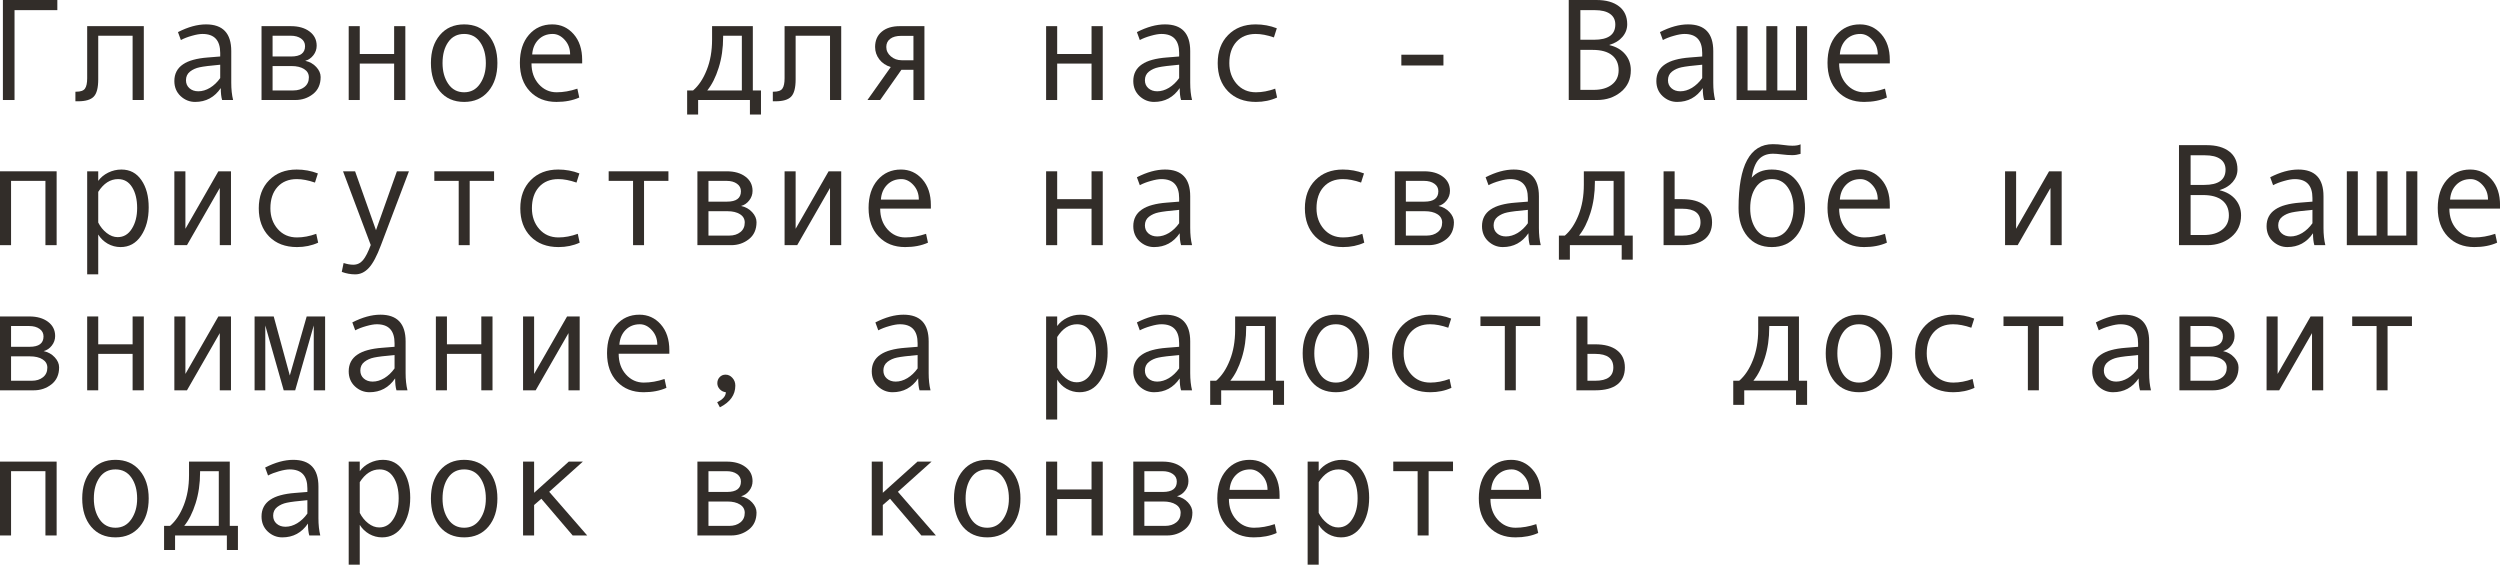 <?xml version="1.0" encoding="UTF-8"?> <svg xmlns="http://www.w3.org/2000/svg" viewBox="0 0 206.68 46.682" fill="none"><path d="M4.74 0.838H1.201V8.268H0.24V0H4.74V0.838Z" fill="#322D29"></path><path d="M11.889 8.268H10.963V2.953H8.121V6.562C8.121 7.262 7.996 7.738 7.746 7.992C7.5 8.246 7.072 8.373 6.463 8.373H6.234V7.582H6.293C6.664 7.582 6.908 7.496 7.025 7.324C7.146 7.152 7.207 6.867 7.207 6.469V2.162H11.889V8.268Z" fill="#322D29"></path><path d="M19.271 8.268H18.363C18.289 8.021 18.252 7.693 18.252 7.283C17.732 8.045 17.025 8.426 16.131 8.426C15.678 8.426 15.277 8.266 14.93 7.945C14.586 7.621 14.414 7.205 14.414 6.697C14.414 6.396 14.475 6.131 14.596 5.9C14.717 5.67 14.895 5.477 15.129 5.32C15.363 5.16 15.648 5.035 15.984 4.945C16.32 4.852 16.719 4.787 17.18 4.752L18.205 4.67V4.377C18.205 3.33 17.717 2.807 16.74 2.807C16.51 2.807 16.217 2.857 15.861 2.959C15.51 3.057 15.207 3.174 14.953 3.311L14.713 2.654C15.545 2.229 16.318 2.016 17.033 2.016C18.424 2.016 19.119 2.752 19.119 4.225V6.85C19.119 7.381 19.17 7.854 19.271 8.268ZM18.205 6.457V5.35C17.381 5.424 16.814 5.494 16.506 5.561C16.201 5.623 15.936 5.742 15.709 5.918C15.486 6.094 15.375 6.332 15.375 6.633C15.375 6.906 15.471 7.127 15.662 7.295C15.854 7.463 16.098 7.547 16.395 7.547C16.719 7.547 17.041 7.451 17.361 7.26C17.682 7.064 17.963 6.797 18.205 6.457Z" fill="#322D29"></path><path d="M25.23 5.027C25.598 5.105 25.902 5.275 26.145 5.537C26.387 5.799 26.508 6.076 26.508 6.369C26.508 6.975 26.297 7.443 25.875 7.775C25.457 8.104 24.971 8.268 24.416 8.268H21.621V2.162H24.047C24.684 2.162 25.197 2.309 25.588 2.602C25.982 2.895 26.18 3.287 26.18 3.779C26.18 4.072 26.088 4.336 25.904 4.57C25.721 4.805 25.496 4.957 25.23 5.027ZM22.535 4.67H24.07C24.836 4.67 25.219 4.385 25.219 3.814C25.219 3.549 25.109 3.34 24.891 3.187C24.672 3.031 24.387 2.953 24.035 2.953H22.535V4.67ZM22.535 7.477H24.252C24.627 7.477 24.934 7.381 25.172 7.189C25.414 6.998 25.535 6.734 25.535 6.398C25.535 6.102 25.402 5.871 25.137 5.707C24.875 5.543 24.531 5.461 24.105 5.461H22.535V7.477Z" fill="#322D29"></path><path d="M33.51 8.268H32.584V5.256H29.742V8.268H28.828V2.162H29.742V4.465H32.584V2.162H33.51V8.268Z" fill="#322D29"></path><path d="M38.373 2.016C39.213 2.016 39.881 2.309 40.377 2.895C40.873 3.48 41.121 4.252 41.121 5.209C41.121 6.174 40.873 6.951 40.377 7.541C39.881 8.131 39.213 8.426 38.373 8.426C37.529 8.426 36.859 8.133 36.363 7.547C35.871 6.957 35.625 6.178 35.625 5.209C35.625 4.248 35.873 3.477 36.369 2.895C36.865 2.309 37.533 2.016 38.373 2.016ZM38.373 7.629C38.928 7.629 39.365 7.395 39.685 6.926C40.006 6.457 40.166 5.889 40.166 5.221C40.166 4.518 40.008 3.939 39.691 3.486C39.375 3.033 38.936 2.807 38.373 2.807C37.807 2.807 37.367 3.031 37.055 3.48C36.742 3.926 36.586 4.506 36.586 5.221C36.586 5.9 36.744 6.473 37.061 6.937C37.377 7.398 37.814 7.629 38.373 7.629Z" fill="#322D29"></path><path d="M48.129 5.244H43.94C43.94 5.936 44.139 6.506 44.537 6.955C44.939 7.404 45.432 7.629 46.014 7.629C46.568 7.629 47.141 7.529 47.731 7.33L47.889 8.063C47.35 8.305 46.721 8.426 46.002 8.426C45.096 8.426 44.365 8.135 43.811 7.553C43.256 6.971 42.979 6.186 42.979 5.197C42.979 4.229 43.227 3.457 43.723 2.883C44.223 2.305 44.867 2.016 45.656 2.016C46.359 2.016 46.947 2.283 47.42 2.818C47.892 3.354 48.129 4.066 48.129 4.957V5.244ZM47.133 4.5C47.133 4.023 46.984 3.623 46.688 3.299C46.391 2.971 46.059 2.807 45.691 2.807C45.219 2.807 44.826 2.963 44.514 3.275C44.205 3.588 44.033 3.996 43.998 4.5H47.133Z" fill="#322D29"></path><path d="M62.912 9.469H61.998V8.268H57.715V9.469H56.807V7.477H57.299C57.764 7.078 58.141 6.512 58.43 5.777C58.723 5.043 58.869 4.209 58.869 3.275V2.162H62.238V7.477H62.912V9.469ZM61.33 7.477V2.953H59.783V3.059C59.783 3.977 59.66 4.824 59.414 5.602C59.172 6.375 58.857 7 58.471 7.477H61.33Z" fill="#322D29"></path><path d="M69.545 8.268H68.619V2.953H65.777V6.562C65.777 7.262 65.652 7.738 65.402 7.992C65.156 8.246 64.728 8.373 64.119 8.373H63.891V7.582H63.949C64.32 7.582 64.565 7.496 64.682 7.324C64.803 7.152 64.863 6.867 64.863 6.469V2.162H69.545V8.268Z" fill="#322D29"></path><path d="M76.424 8.268H75.516V5.771H74.52L72.767 8.268H71.713L73.641 5.543C73.242 5.422 72.926 5.209 72.692 4.904C72.461 4.6 72.346 4.26 72.346 3.885C72.346 3.35 72.527 2.93 72.891 2.625C73.254 2.316 73.752 2.162 74.385 2.162H76.424V8.268ZM75.516 4.98V2.965H74.496C74.109 2.965 73.809 3.047 73.594 3.211C73.379 3.371 73.272 3.596 73.272 3.885C73.272 4.186 73.397 4.443 73.646 4.658C73.896 4.873 74.195 4.98 74.543 4.98H75.516Z" fill="#322D29"></path><path d="M91.166 8.268H90.24V5.256H87.399V8.268H86.484V2.162H87.399V4.465H90.24V2.162H91.166V8.268Z" fill="#322D29"></path><path d="M98.549 8.268H97.641C97.566 8.021 97.529 7.693 97.529 7.283C97.01 8.045 96.303 8.426 95.408 8.426C94.955 8.426 94.555 8.266 94.207 7.945C93.863 7.621 93.691 7.205 93.691 6.697C93.691 6.396 93.752 6.131 93.873 5.9C93.994 5.67 94.172 5.477 94.406 5.32C94.641 5.16 94.926 5.035 95.262 4.945C95.598 4.852 95.996 4.787 96.457 4.752L97.482 4.67V4.377C97.482 3.33 96.994 2.807 96.018 2.807C95.787 2.807 95.494 2.857 95.139 2.959C94.787 3.057 94.484 3.174 94.23 3.311L93.99 2.654C94.822 2.229 95.596 2.016 96.31 2.016C97.701 2.016 98.397 2.752 98.397 4.225V6.85C98.397 7.381 98.447 7.854 98.549 8.268ZM97.482 6.457V5.35C96.658 5.424 96.092 5.494 95.783 5.561C95.479 5.623 95.213 5.742 94.986 5.918C94.764 6.094 94.652 6.332 94.652 6.633C94.652 6.906 94.748 7.127 94.939 7.295C95.131 7.463 95.375 7.547 95.672 7.547C95.996 7.547 96.318 7.451 96.639 7.26C96.959 7.064 97.24 6.797 97.482 6.457Z" fill="#322D29"></path><path d="M105.58 8.063C105.049 8.305 104.465 8.426 103.828 8.426C102.867 8.426 102.1 8.135 101.525 7.553C100.955 6.967 100.67 6.189 100.67 5.221C100.67 4.252 100.957 3.477 101.531 2.895C102.109 2.309 102.867 2.016 103.805 2.016C104.418 2.016 105.002 2.123 105.557 2.338L105.316 3.094C104.762 2.902 104.262 2.807 103.816 2.807C103.144 2.807 102.611 3.023 102.217 3.457C101.826 3.891 101.631 4.479 101.631 5.221C101.631 5.9 101.834 6.473 102.24 6.937C102.647 7.398 103.176 7.629 103.828 7.629C104.344 7.629 104.875 7.529 105.422 7.33L105.58 8.063Z" fill="#322D29"></path><path d="M119.332 5.414H115.852V4.523H119.332V5.414Z" fill="#322D29"></path><path d="M133.06 3.732C133.611 3.861 134.043 4.111 134.356 4.482C134.668 4.854 134.824 5.295 134.824 5.807C134.824 6.557 134.551 7.154 134.004 7.6C133.461 8.045 132.807 8.268 132.041 8.268H129.691V0H131.982C132.779 0 133.402 0.176 133.851 0.527C134.301 0.875 134.525 1.367 134.525 2.004C134.525 2.395 134.395 2.742 134.133 3.047C133.875 3.352 133.518 3.572 133.06 3.709V3.732ZM130.652 3.287H131.777C132.953 3.287 133.541 2.867 133.541 2.027C133.541 1.645 133.396 1.352 133.107 1.148C132.818 0.941 132.394 0.838 131.836 0.838H130.652V3.287ZM130.652 7.43H131.742C132.379 7.43 132.883 7.285 133.254 6.996C133.629 6.707 133.816 6.311 133.816 5.807C133.816 5.271 133.633 4.857 133.266 4.564C132.899 4.271 132.367 4.125 131.672 4.125H130.652V7.43Z" fill="#322D29"></path><path d="M141.791 8.268H140.883C140.809 8.021 140.771 7.693 140.771 7.283C140.252 8.045 139.545 8.426 138.65 8.426C138.197 8.426 137.797 8.266 137.449 7.945C137.105 7.621 136.934 7.205 136.934 6.697C136.934 6.396 136.994 6.131 137.115 5.9C137.236 5.67 137.414 5.477 137.648 5.32C137.883 5.16 138.168 5.035 138.504 4.945C138.84 4.852 139.238 4.787 139.699 4.752L140.725 4.67V4.377C140.725 3.33 140.236 2.807 139.26 2.807C139.029 2.807 138.736 2.857 138.381 2.959C138.029 3.057 137.727 3.174 137.473 3.311L137.232 2.654C138.065 2.229 138.838 2.016 139.553 2.016C140.943 2.016 141.639 2.752 141.639 4.225V6.85C141.639 7.381 141.69 7.854 141.791 8.268ZM140.725 6.457V5.35C139.9 5.424 139.334 5.494 139.025 5.561C138.721 5.623 138.455 5.742 138.228 5.918C138.006 6.094 137.895 6.332 137.895 6.633C137.895 6.906 137.99 7.127 138.182 7.295C138.373 7.463 138.617 7.547 138.914 7.547C139.238 7.547 139.561 7.451 139.881 7.26C140.201 7.064 140.482 6.797 140.725 6.457Z" fill="#322D29"></path><path d="M149.396 8.268H143.566V2.162H144.475V7.477H146.027V2.162H146.936V7.477H148.482V2.162H149.396V8.268Z" fill="#322D29"></path><path d="M156.234 5.244H152.045C152.045 5.936 152.244 6.506 152.643 6.955C153.045 7.404 153.537 7.629 154.119 7.629C154.674 7.629 155.246 7.529 155.836 7.33L155.994 8.063C155.455 8.305 154.826 8.426 154.107 8.426C153.201 8.426 152.471 8.135 151.916 7.553C151.361 6.971 151.084 6.186 151.084 5.197C151.084 4.229 151.332 3.457 151.828 2.883C152.328 2.305 152.973 2.016 153.762 2.016C154.465 2.016 155.053 2.283 155.525 2.818C155.998 3.354 156.234 4.066 156.234 4.957V5.244ZM155.238 4.5C155.238 4.023 155.09 3.623 154.793 3.299C154.496 2.971 154.164 2.807 153.797 2.807C153.324 2.807 152.932 2.963 152.619 3.275C152.31 3.588 152.139 3.996 152.104 4.5H155.238Z" fill="#322D29"></path><path d="M4.682 20.268H3.756V14.953H0.914V20.268H0V14.162H4.682V20.268Z" fill="#322D29"></path><path d="M8.121 14.953C8.324 14.672 8.598 14.445 8.941 14.273C9.289 14.102 9.654 14.016 10.037 14.016C10.74 14.016 11.291 14.307 11.689 14.889C12.092 15.467 12.293 16.221 12.293 17.15C12.293 18.088 12.082 18.869 11.66 19.494C11.242 20.115 10.678 20.426 9.967 20.426C9.588 20.426 9.232 20.332 8.9 20.145C8.572 19.953 8.312 19.701 8.121 19.389V22.682H7.207V14.162H8.121V14.953ZM8.121 15.861V18.398C8.293 18.742 8.525 19.029 8.818 19.26C9.111 19.49 9.414 19.605 9.727 19.605C10.219 19.605 10.609 19.375 10.898 18.914C11.191 18.453 11.338 17.881 11.338 17.197C11.338 16.494 11.199 15.92 10.922 15.475C10.645 15.029 10.258 14.807 9.762 14.807C9.117 14.807 8.57 15.158 8.121 15.861Z" fill="#322D29"></path><path d="M19.096 20.268H18.17V15.539L15.457 20.268H14.414V14.162H15.328V18.914L18.053 14.162H19.096V20.268Z" fill="#322D29"></path><path d="M26.303 20.062C25.771 20.305 25.187 20.426 24.551 20.426C23.59 20.426 22.822 20.135 22.248 19.553C21.678 18.967 21.393 18.189 21.393 17.221C21.393 16.252 21.68 15.477 22.254 14.895C22.832 14.309 23.59 14.016 24.527 14.016C25.141 14.016 25.724 14.123 26.279 14.338L26.039 15.094C25.484 14.902 24.984 14.807 24.539 14.807C23.867 14.807 23.334 15.023 22.939 15.457C22.549 15.891 22.354 16.479 22.354 17.221C22.354 17.9 22.557 18.473 22.963 18.938C23.369 19.398 23.898 19.629 24.551 19.629C25.066 19.629 25.598 19.529 26.145 19.33L26.303 20.062Z" fill="#322D29"></path><path d="M33.808 14.162L31.494 20.268C31.158 21.166 30.824 21.793 30.492 22.148C30.164 22.504 29.789 22.682 29.367 22.682C28.992 22.682 28.621 22.613 28.254 22.477L28.406 21.744C28.703 21.838 28.969 21.885 29.203 21.885C29.531 21.885 29.801 21.758 30.012 21.504C30.223 21.25 30.436 20.834 30.65 20.256L28.359 14.162H29.356L31.084 19.031L32.813 14.162H33.808Z" fill="#322D29"></path><path d="M40.846 14.953H38.83V20.268H37.922V14.953H35.906V14.162H40.846V14.953Z" fill="#322D29"></path><path d="M47.924 20.062C47.393 20.305 46.809 20.426 46.172 20.426C45.211 20.426 44.443 20.135 43.869 19.553C43.299 18.967 43.014 18.189 43.014 17.221C43.014 16.252 43.301 15.477 43.875 14.895C44.453 14.309 45.211 14.016 46.149 14.016C46.762 14.016 47.346 14.123 47.9 14.338L47.66 15.094C47.105 14.902 46.605 14.807 46.16 14.807C45.488 14.807 44.955 15.023 44.561 15.457C44.17 15.891 43.975 16.479 43.975 17.221C43.975 17.9 44.178 18.473 44.584 18.938C44.99 19.398 45.52 19.629 46.172 19.629C46.688 19.629 47.219 19.529 47.766 19.33L47.924 20.062Z" fill="#322D29"></path><path d="M55.26 14.953H53.244V20.268H52.336V14.953H50.32V14.162H55.26V14.953Z" fill="#322D29"></path><path d="M61.266 17.027C61.633 17.105 61.937 17.275 62.18 17.537C62.422 17.799 62.543 18.076 62.543 18.369C62.543 18.975 62.332 19.443 61.91 19.775C61.492 20.104 61.006 20.268 60.451 20.268H57.656V14.162H60.082C60.719 14.162 61.232 14.309 61.623 14.602C62.018 14.895 62.215 15.287 62.215 15.779C62.215 16.072 62.123 16.336 61.939 16.57C61.756 16.805 61.531 16.957 61.266 17.027ZM58.57 16.67H60.106C60.871 16.67 61.254 16.385 61.254 15.814C61.254 15.549 61.144 15.34 60.926 15.188C60.707 15.031 60.422 14.953 60.07 14.953H58.57V16.67ZM58.57 19.477H60.287C60.662 19.477 60.969 19.381 61.207 19.189C61.449 18.998 61.57 18.734 61.57 18.398C61.57 18.102 61.438 17.871 61.172 17.707C60.91 17.543 60.566 17.461 60.141 17.461H58.57V19.477Z" fill="#322D29"></path><path d="M69.545 20.268H68.619V15.539L65.906 20.268H64.863V14.162H65.777V18.914L68.502 14.162H69.545V20.268Z" fill="#322D29"></path><path d="M76.957 17.244H72.767C72.767 17.936 72.967 18.506 73.365 18.955C73.768 19.404 74.26 19.629 74.842 19.629C75.397 19.629 75.969 19.529 76.559 19.33L76.717 20.062C76.178 20.305 75.549 20.426 74.83 20.426C73.924 20.426 73.193 20.135 72.639 19.553C72.084 18.971 71.807 18.186 71.807 17.197C71.807 16.229 72.055 15.457 72.551 14.883C73.051 14.305 73.695 14.016 74.484 14.016C75.187 14.016 75.775 14.283 76.248 14.818C76.721 15.354 76.957 16.066 76.957 16.957V17.244ZM75.961 16.5C75.961 16.023 75.812 15.623 75.516 15.299C75.219 14.971 74.887 14.807 74.52 14.807C74.047 14.807 73.654 14.963 73.342 15.275C73.033 15.588 72.861 15.996 72.826 16.5H75.961Z" fill="#322D29"></path><path d="M91.166 20.268H90.24V17.256H87.399V20.268H86.484V14.162H87.399V16.465H90.24V14.162H91.166V20.268Z" fill="#322D29"></path><path d="M98.549 20.268H97.641C97.566 20.021 97.529 19.693 97.529 19.283C97.01 20.045 96.303 20.426 95.408 20.426C94.955 20.426 94.555 20.266 94.207 19.945C93.863 19.621 93.691 19.205 93.691 18.697C93.691 18.396 93.752 18.131 93.873 17.9C93.994 17.67 94.172 17.477 94.406 17.32C94.641 17.16 94.926 17.035 95.262 16.945C95.598 16.852 95.996 16.787 96.457 16.752L97.482 16.67V16.377C97.482 15.33 96.994 14.807 96.018 14.807C95.787 14.807 95.494 14.857 95.139 14.959C94.787 15.057 94.484 15.174 94.23 15.311L93.99 14.654C94.822 14.229 95.596 14.016 96.31 14.016C97.701 14.016 98.397 14.752 98.397 16.225V18.85C98.397 19.381 98.447 19.854 98.549 20.268ZM97.482 18.457V17.35C96.658 17.424 96.092 17.494 95.783 17.561C95.479 17.623 95.213 17.742 94.986 17.918C94.764 18.094 94.652 18.332 94.652 18.633C94.652 18.906 94.748 19.127 94.939 19.295C95.131 19.463 95.375 19.547 95.672 19.547C95.996 19.547 96.318 19.451 96.639 19.26C96.959 19.064 97.24 18.797 97.482 18.457Z" fill="#322D29"></path><path d="M112.787 20.062C112.256 20.305 111.672 20.426 111.035 20.426C110.074 20.426 109.307 20.135 108.733 19.553C108.162 18.967 107.877 18.189 107.877 17.221C107.877 16.252 108.164 15.477 108.738 14.895C109.316 14.309 110.074 14.016 111.012 14.016C111.625 14.016 112.209 14.123 112.764 14.338L112.523 15.094C111.969 14.902 111.469 14.807 111.023 14.807C110.351 14.807 109.818 15.023 109.424 15.457C109.033 15.891 108.838 16.479 108.838 17.221C108.838 17.9 109.041 18.473 109.447 18.938C109.854 19.398 110.383 19.629 111.035 19.629C111.551 19.629 112.082 19.529 112.629 19.33L112.787 20.062Z" fill="#322D29"></path><path d="M118.922 17.027C119.289 17.105 119.594 17.275 119.836 17.537C120.078 17.799 120.199 18.076 120.199 18.369C120.199 18.975 119.988 19.443 119.566 19.775C119.148 20.104 118.662 20.268 118.107 20.268H115.313V14.162H117.738C118.375 14.162 118.889 14.309 119.279 14.602C119.674 14.895 119.871 15.287 119.871 15.779C119.871 16.072 119.779 16.336 119.596 16.57C119.412 16.805 119.187 16.957 118.922 17.027ZM116.226 16.67H117.762C118.527 16.67 118.91 16.385 118.91 15.814C118.91 15.549 118.801 15.34 118.582 15.188C118.363 15.031 118.078 14.953 117.726 14.953H116.226V16.67ZM116.226 19.477H117.943C118.318 19.477 118.625 19.381 118.863 19.189C119.105 18.998 119.226 18.734 119.226 18.398C119.226 18.102 119.094 17.871 118.828 17.707C118.566 17.543 118.223 17.461 117.797 17.461H116.226V19.477Z" fill="#322D29"></path><path d="M127.377 20.268H126.469C126.395 20.021 126.358 19.693 126.358 19.283C125.838 20.045 125.131 20.426 124.236 20.426C123.783 20.426 123.383 20.266 123.035 19.945C122.692 19.621 122.52 19.205 122.52 18.697C122.52 18.396 122.58 18.131 122.701 17.9C122.822 17.67 123 17.477 123.234 17.32C123.469 17.16 123.754 17.035 124.09 16.945C124.426 16.852 124.824 16.787 125.285 16.752L126.311 16.67V16.377C126.311 15.33 125.822 14.807 124.846 14.807C124.615 14.807 124.322 14.857 123.967 14.959C123.615 15.057 123.313 15.174 123.059 15.311L122.818 14.654C123.65 14.229 124.424 14.016 125.139 14.016C126.529 14.016 127.225 14.752 127.225 16.225V18.85C127.225 19.381 127.275 19.854 127.377 20.268ZM126.311 18.457V17.35C125.486 17.424 124.92 17.494 124.611 17.561C124.307 17.623 124.041 17.742 123.814 17.918C123.592 18.094 123.48 18.332 123.48 18.633C123.48 18.906 123.576 19.127 123.768 19.295C123.959 19.463 124.203 19.547 124.5 19.547C124.824 19.547 125.146 19.451 125.467 19.26C125.787 19.064 126.068 18.797 126.311 18.457Z" fill="#322D29"></path><path d="M134.982 21.469H134.068V20.268H129.785V21.469H128.877V19.477H129.369C129.834 19.078 130.211 18.512 130.5 17.777C130.793 17.043 130.939 16.209 130.939 15.275V14.162H134.309V19.477H134.982V21.469ZM133.4 19.477V14.953H131.853V15.059C131.853 15.977 131.73 16.824 131.484 17.602C131.242 18.375 130.928 19 130.541 19.477H133.4Z" fill="#322D29"></path><path d="M138.445 16.465H139.084C139.873 16.465 140.478 16.633 140.9 16.969C141.326 17.301 141.539 17.771 141.539 18.381C141.539 18.994 141.33 19.463 140.912 19.787C140.498 20.107 139.893 20.268 139.096 20.268H137.531V14.162H138.445V16.465ZM138.445 19.477H139.084C140.084 19.477 140.584 19.111 140.584 18.381C140.584 17.631 140.084 17.256 139.084 17.256H138.445V19.477Z" fill="#322D29"></path><path d="M144.814 14.689C145.209 14.24 145.764 14.016 146.478 14.016C147.318 14.016 147.986 14.309 148.482 14.895C148.979 15.48 149.226 16.252 149.226 17.209C149.226 18.174 148.979 18.951 148.482 19.541C147.986 20.131 147.318 20.426 146.478 20.426C145.635 20.426 144.965 20.133 144.469 19.547C143.977 18.957 143.73 18.178 143.73 17.209V17.174C143.73 13.67 144.676 11.918 146.566 11.918C146.844 11.918 147.146 11.941 147.475 11.988C147.744 12.027 147.977 12.047 148.172 12.047C148.473 12.047 148.701 12.008 148.857 11.93V12.721C148.615 12.791 148.387 12.826 148.172 12.826C147.918 12.826 147.621 12.805 147.281 12.762C146.992 12.727 146.758 12.709 146.578 12.709C146.086 12.709 145.697 12.861 145.412 13.166C145.127 13.467 144.928 13.975 144.814 14.689ZM146.478 19.629C147.033 19.629 147.471 19.395 147.791 18.926C148.111 18.457 148.272 17.889 148.272 17.221C148.272 16.518 148.113 15.939 147.797 15.486C147.481 15.033 147.041 14.807 146.478 14.807C145.912 14.807 145.473 15.031 145.16 15.48C144.848 15.926 144.692 16.506 144.692 17.221C144.692 17.9 144.85 18.473 145.166 18.938C145.483 19.398 145.92 19.629 146.478 19.629Z" fill="#322D29"></path><path d="M156.234 17.244H152.045C152.045 17.936 152.244 18.506 152.643 18.955C153.045 19.404 153.537 19.629 154.119 19.629C154.674 19.629 155.246 19.529 155.836 19.33L155.994 20.062C155.455 20.305 154.826 20.426 154.107 20.426C153.201 20.426 152.471 20.135 151.916 19.553C151.361 18.971 151.084 18.186 151.084 17.197C151.084 16.229 151.332 15.457 151.828 14.883C152.328 14.305 152.973 14.016 153.762 14.016C154.465 14.016 155.053 14.283 155.525 14.818C155.998 15.354 156.234 16.066 156.234 16.957V17.244ZM155.238 16.5C155.238 16.023 155.09 15.623 154.793 15.299C154.496 14.971 154.164 14.807 153.797 14.807C153.324 14.807 152.932 14.963 152.619 15.275C152.31 15.588 152.139 15.996 152.104 16.5H155.238Z" fill="#322D29"></path><path d="M170.443 20.268H169.518V15.539L166.805 20.268H165.762V14.162H166.676V18.914L169.4 14.162H170.443V20.268Z" fill="#322D29"></path><path d="M183.51 15.732C184.061 15.861 184.492 16.111 184.805 16.482C185.117 16.854 185.273 17.295 185.273 17.807C185.273 18.557 185 19.154 184.453 19.6C183.91 20.045 183.256 20.268 182.49 20.268H180.141V12H182.432C183.228 12 183.851 12.176 184.301 12.527C184.75 12.875 184.975 13.367 184.975 14.004C184.975 14.395 184.844 14.742 184.582 15.047C184.324 15.352 183.967 15.572 183.51 15.709V15.732ZM181.102 15.287H182.227C183.402 15.287 183.99 14.867 183.99 14.027C183.99 13.645 183.846 13.352 183.557 13.148C183.268 12.941 182.844 12.838 182.285 12.838H181.102V15.287ZM181.102 19.43H182.192C182.828 19.43 183.332 19.285 183.703 18.996C184.078 18.707 184.266 18.311 184.266 17.807C184.266 17.271 184.082 16.857 183.715 16.564C183.348 16.271 182.816 16.125 182.121 16.125H181.102V19.43Z" fill="#322D29"></path><path d="M192.24 20.268H191.332C191.258 20.021 191.221 19.693 191.221 19.283C190.701 20.045 189.994 20.426 189.1 20.426C188.647 20.426 188.246 20.266 187.898 19.945C187.555 19.621 187.383 19.205 187.383 18.697C187.383 18.396 187.443 18.131 187.564 17.9C187.686 17.67 187.863 17.477 188.098 17.32C188.332 17.16 188.617 17.035 188.953 16.945C189.289 16.852 189.687 16.787 190.149 16.752L191.174 16.67V16.377C191.174 15.33 190.686 14.807 189.709 14.807C189.479 14.807 189.186 14.857 188.83 14.959C188.479 15.057 188.176 15.174 187.922 15.311L187.682 14.654C188.514 14.229 189.287 14.016 190.002 14.016C191.393 14.016 192.088 14.752 192.088 16.225V18.85C192.088 19.381 192.139 19.854 192.24 20.268ZM191.174 18.457V17.35C190.349 17.424 189.783 17.494 189.475 17.561C189.17 17.623 188.904 17.742 188.678 17.918C188.455 18.094 188.344 18.332 188.344 18.633C188.344 18.906 188.439 19.127 188.631 19.295C188.822 19.463 189.066 19.547 189.363 19.547C189.687 19.547 190.01 19.451 190.33 19.26C190.65 19.064 190.932 18.797 191.174 18.457Z" fill="#322D29"></path><path d="M199.846 20.268H194.016V14.162H194.924V19.477H196.477V14.162H197.385V19.477H198.932V14.162H199.846V20.268Z" fill="#322D29"></path><path d="M206.684 17.244H202.494C202.494 17.936 202.693 18.506 203.092 18.955C203.494 19.404 203.986 19.629 204.568 19.629C205.123 19.629 205.695 19.529 206.285 19.33L206.443 20.062C205.904 20.305 205.275 20.426 204.557 20.426C203.65 20.426 202.92 20.135 202.365 19.553C201.811 18.971 201.533 18.186 201.533 17.197C201.533 16.229 201.781 15.457 202.277 14.883C202.777 14.305 203.422 14.016 204.211 14.016C204.914 14.016 205.502 14.283 205.975 14.818C206.447 15.354 206.684 16.066 206.684 16.957V17.244ZM205.688 16.5C205.688 16.023 205.539 15.623 205.242 15.299C204.945 14.971 204.613 14.807 204.246 14.807C203.773 14.807 203.381 14.963 203.068 15.275C202.76 15.588 202.588 15.996 202.553 16.5H205.688Z" fill="#322D29"></path><path d="M3.609 29.027C3.977 29.105 4.281 29.275 4.523 29.537C4.766 29.799 4.887 30.076 4.887 30.369C4.887 30.975 4.676 31.443 4.254 31.775C3.836 32.104 3.35 32.268 2.795 32.268H0V26.162H2.426C3.063 26.162 3.576 26.309 3.967 26.601C4.361 26.895 4.559 27.287 4.559 27.779C4.559 28.072 4.467 28.336 4.283 28.57C4.1 28.805 3.875 28.957 3.609 29.027ZM0.914 28.67H2.449C3.215 28.67 3.598 28.385 3.598 27.815C3.598 27.549 3.488 27.34 3.27 27.188C3.051 27.031 2.766 26.953 2.414 26.953H0.914V28.67ZM0.914 31.477H2.631C3.006 31.477 3.312 31.381 3.551 31.189C3.793 30.998 3.914 30.734 3.914 30.398C3.914 30.102 3.781 29.871 3.516 29.707C3.254 29.543 2.91 29.461 2.484 29.461H0.914V31.477Z" fill="#322D29"></path><path d="M11.889 32.268H10.963V29.256H8.121V32.268H7.207V26.162H8.121V28.465H10.963V26.162H11.889V32.268Z" fill="#322D29"></path><path d="M19.096 32.268H18.17V27.539L15.457 32.268H14.414V26.162H15.328V30.914L18.053 26.162H19.096V32.268Z" fill="#322D29"></path><path d="M26.877 32.268H25.939V26.906L24.404 32.268H23.455L21.932 26.906V32.268H21.047V26.162H22.629L23.959 31.043L25.354 26.162H26.877V32.268Z" fill="#322D29"></path><path d="M33.686 32.268H32.777C32.703 32.022 32.666 31.693 32.666 31.283C32.147 32.045 31.44 32.426 30.545 32.426C30.092 32.426 29.691 32.266 29.344 31.945C29 31.621 28.828 31.205 28.828 30.697C28.828 30.396 28.889 30.131 29.01 29.9C29.131 29.67 29.309 29.476 29.543 29.32C29.777 29.16 30.063 29.035 30.398 28.945C30.734 28.852 31.133 28.787 31.594 28.752L32.619 28.67V28.377C32.619 27.33 32.131 26.807 31.154 26.807C30.924 26.807 30.631 26.857 30.275 26.959C29.924 27.057 29.621 27.174 29.367 27.31L29.127 26.654C29.959 26.229 30.733 26.016 31.447 26.016C32.838 26.016 33.533 26.752 33.533 28.225V30.85C33.533 31.381 33.584 31.853 33.686 32.268ZM32.619 30.457V29.35C31.795 29.424 31.229 29.494 30.92 29.56C30.615 29.623 30.35 29.742 30.123 29.918C29.9 30.094 29.789 30.332 29.789 30.633C29.789 30.906 29.885 31.127 30.076 31.295C30.268 31.463 30.512 31.547 30.809 31.547C31.133 31.547 31.455 31.451 31.775 31.26C32.096 31.064 32.377 30.797 32.619 30.457Z" fill="#322D29"></path><path d="M40.717 32.268H39.791V29.256H36.949V32.268H36.035V26.162H36.949V28.465H39.791V26.162H40.717V32.268Z" fill="#322D29"></path><path d="M47.924 32.268H46.998V27.539L44.285 32.268H43.242V26.162H44.156V30.914L46.881 26.162H47.924V32.268Z" fill="#322D29"></path><path d="M55.336 29.244H51.147C51.147 29.936 51.346 30.506 51.744 30.955C52.147 31.404 52.639 31.629 53.221 31.629C53.775 31.629 54.348 31.529 54.938 31.33L55.096 32.063C54.557 32.305 53.928 32.426 53.209 32.426C52.303 32.426 51.572 32.135 51.018 31.553C50.463 30.971 50.185 30.185 50.185 29.197C50.185 28.228 50.434 27.457 50.93 26.883C51.43 26.305 52.074 26.016 52.863 26.016C53.567 26.016 54.154 26.283 54.627 26.818C55.1 27.353 55.336 28.066 55.336 28.957V29.244ZM54.34 28.5C54.34 28.023 54.191 27.623 53.894 27.299C53.598 26.971 53.266 26.807 52.899 26.807C52.426 26.807 52.033 26.963 51.721 27.275C51.412 27.588 51.24 27.996 51.205 28.5H54.34Z" fill="#322D29"></path><path d="M60.006 32.426C59.803 32.402 59.635 32.318 59.502 32.174C59.369 32.029 59.303 31.865 59.303 31.682C59.303 31.483 59.367 31.314 59.496 31.178C59.625 31.041 59.787 30.973 59.982 30.973C60.201 30.973 60.391 31.062 60.551 31.242C60.711 31.418 60.791 31.631 60.791 31.881C60.791 32.646 60.365 33.244 59.514 33.674L59.291 33.252C59.768 33.018 60.006 32.742 60.006 32.426Z" fill="#322D29"></path><path d="M76.928 32.268H76.02C75.945 32.022 75.908 31.693 75.908 31.283C75.389 32.045 74.682 32.426 73.787 32.426C73.334 32.426 72.934 32.266 72.586 31.945C72.242 31.621 72.07 31.205 72.07 30.697C72.07 30.396 72.131 30.131 72.252 29.9C72.373 29.67 72.551 29.476 72.785 29.32C73.019 29.16 73.305 29.035 73.641 28.945C73.977 28.852 74.375 28.787 74.836 28.752L75.861 28.67V28.377C75.861 27.33 75.373 26.807 74.396 26.807C74.166 26.807 73.873 26.857 73.517 26.959C73.166 27.057 72.863 27.174 72.609 27.31L72.369 26.654C73.201 26.229 73.975 26.016 74.689 26.016C76.08 26.016 76.775 26.752 76.775 28.225V30.85C76.775 31.381 76.826 31.853 76.928 32.268ZM75.861 30.457V29.35C75.037 29.424 74.471 29.494 74.162 29.56C73.857 29.623 73.592 29.742 73.365 29.918C73.143 30.094 73.031 30.332 73.031 30.633C73.031 30.906 73.127 31.127 73.318 31.295C73.51 31.463 73.754 31.547 74.051 31.547C74.375 31.547 74.697 31.451 75.017 31.26C75.338 31.064 75.619 30.797 75.861 30.457Z" fill="#322D29"></path><path d="M87.399 26.953C87.601 26.672 87.875 26.445 88.219 26.274C88.566 26.102 88.932 26.016 89.314 26.016C90.018 26.016 90.568 26.307 90.967 26.889C91.369 27.467 91.57 28.221 91.57 29.15C91.57 30.088 91.359 30.869 90.938 31.494C90.519 32.115 89.955 32.426 89.244 32.426C88.865 32.426 88.51 32.332 88.178 32.145C87.85 31.953 87.59 31.701 87.399 31.389V34.682H86.484V26.162H87.399V26.953ZM87.399 27.861V30.398C87.57 30.742 87.803 31.029 88.096 31.26C88.389 31.49 88.691 31.605 89.004 31.605C89.496 31.605 89.887 31.375 90.176 30.914C90.469 30.453 90.615 29.881 90.615 29.197C90.615 28.494 90.476 27.92 90.199 27.475C89.922 27.029 89.535 26.807 89.039 26.807C88.394 26.807 87.848 27.158 87.399 27.861Z" fill="#322D29"></path><path d="M98.549 32.268H97.641C97.566 32.022 97.529 31.693 97.529 31.283C97.01 32.045 96.303 32.426 95.408 32.426C94.955 32.426 94.555 32.266 94.207 31.945C93.863 31.621 93.691 31.205 93.691 30.697C93.691 30.396 93.752 30.131 93.873 29.9C93.994 29.67 94.172 29.476 94.406 29.32C94.641 29.16 94.926 29.035 95.262 28.945C95.598 28.852 95.996 28.787 96.457 28.752L97.482 28.67V28.377C97.482 27.33 96.994 26.807 96.018 26.807C95.787 26.807 95.494 26.857 95.139 26.959C94.787 27.057 94.484 27.174 94.23 27.31L93.99 26.654C94.822 26.229 95.596 26.016 96.31 26.016C97.701 26.016 98.397 26.752 98.397 28.225V30.85C98.397 31.381 98.447 31.853 98.549 32.268ZM97.482 30.457V29.35C96.658 29.424 96.092 29.494 95.783 29.56C95.479 29.623 95.213 29.742 94.986 29.918C94.764 30.094 94.652 30.332 94.652 30.633C94.652 30.906 94.748 31.127 94.939 31.295C95.131 31.463 95.375 31.547 95.672 31.547C95.996 31.547 96.318 31.451 96.639 31.26C96.959 31.064 97.24 30.797 97.482 30.457Z" fill="#322D29"></path><path d="M106.154 33.469H105.24V32.268H100.957V33.469H100.049V31.477H100.541C101.006 31.078 101.383 30.512 101.672 29.777C101.965 29.043 102.111 28.209 102.111 27.275V26.162H105.48V31.477H106.154V33.469ZM104.572 31.477V26.953H103.025V27.059C103.025 27.976 102.902 28.824 102.656 29.602C102.414 30.375 102.1 31 101.713 31.477H104.572Z" fill="#322D29"></path><path d="M110.443 26.016C111.283 26.016 111.951 26.309 112.447 26.895C112.943 27.48 113.191 28.252 113.191 29.209C113.191 30.174 112.943 30.951 112.447 31.541C111.951 32.131 111.283 32.426 110.443 32.426C109.6 32.426 108.93 32.133 108.434 31.547C107.942 30.957 107.695 30.178 107.695 29.209C107.695 28.248 107.943 27.477 108.439 26.895C108.935 26.309 109.603 26.016 110.443 26.016ZM110.443 31.629C110.998 31.629 111.436 31.395 111.756 30.926C112.076 30.457 112.236 29.889 112.236 29.221C112.236 28.518 112.078 27.939 111.762 27.486C111.445 27.033 111.006 26.807 110.443 26.807C109.877 26.807 109.438 27.031 109.125 27.48C108.812 27.926 108.656 28.506 108.656 29.221C108.656 29.9 108.814 30.473 109.131 30.937C109.447 31.398 109.885 31.629 110.443 31.629Z" fill="#322D29"></path><path d="M119.994 32.063C119.463 32.305 118.879 32.426 118.242 32.426C117.281 32.426 116.514 32.135 115.94 31.553C115.369 30.967 115.084 30.189 115.084 29.221C115.084 28.252 115.371 27.477 115.945 26.895C116.523 26.309 117.281 26.016 118.219 26.016C118.832 26.016 119.416 26.123 119.971 26.338L119.731 27.094C119.176 26.902 118.676 26.807 118.231 26.807C117.559 26.807 117.025 27.024 116.631 27.457C116.24 27.891 116.045 28.479 116.045 29.221C116.045 29.9 116.248 30.473 116.654 30.937C117.06 31.398 117.59 31.629 118.242 31.629C118.758 31.629 119.289 31.529 119.836 31.33L119.994 32.063Z" fill="#322D29"></path><path d="M127.33 26.953H125.314V32.268H124.406V26.953H122.391V26.162H127.33V26.953Z" fill="#322D29"></path><path d="M131.238 28.465H131.877C132.666 28.465 133.271 28.633 133.693 28.969C134.119 29.301 134.332 29.771 134.332 30.381C134.332 30.994 134.123 31.463 133.705 31.787C133.291 32.107 132.686 32.268 131.889 32.268H130.324V26.162H131.238V28.465ZM131.238 31.477H131.877C132.877 31.477 133.377 31.111 133.377 30.381C133.377 29.631 132.877 29.256 131.877 29.256H131.238V31.477Z" fill="#322D29"></path><path d="M149.396 33.469H148.482V32.268H144.199V33.469H143.291V31.477H143.783C144.248 31.078 144.625 30.512 144.914 29.777C145.207 29.043 145.354 28.209 145.354 27.275V26.162H148.723V31.477H149.396V33.469ZM147.814 31.477V26.953H146.267V27.059C146.267 27.976 146.145 28.824 145.898 29.602C145.656 30.375 145.342 31 144.955 31.477H147.814Z" fill="#322D29"></path><path d="M153.685 26.016C154.525 26.016 155.193 26.309 155.69 26.895C156.186 27.48 156.434 28.252 156.434 29.209C156.434 30.174 156.186 30.951 155.69 31.541C155.193 32.131 154.525 32.426 153.685 32.426C152.842 32.426 152.172 32.133 151.676 31.547C151.184 30.957 150.937 30.178 150.937 29.209C150.937 28.248 151.186 27.477 151.682 26.895C152.178 26.309 152.846 26.016 153.685 26.016ZM153.685 31.629C154.24 31.629 154.678 31.395 154.998 30.926C155.318 30.457 155.479 29.889 155.479 29.221C155.479 28.518 155.32 27.939 155.004 27.486C154.687 27.033 154.248 26.807 153.685 26.807C153.119 26.807 152.68 27.031 152.367 27.48C152.055 27.926 151.898 28.506 151.898 29.221C151.898 29.9 152.057 30.473 152.373 30.937C152.69 31.398 153.127 31.629 153.685 31.629Z" fill="#322D29"></path><path d="M163.236 32.063C162.705 32.305 162.121 32.426 161.484 32.426C160.523 32.426 159.756 32.135 159.182 31.553C158.611 30.967 158.326 30.189 158.326 29.221C158.326 28.252 158.613 27.477 159.188 26.895C159.766 26.309 160.523 26.016 161.461 26.016C162.074 26.016 162.658 26.123 163.213 26.338L162.973 27.094C162.418 26.902 161.918 26.807 161.473 26.807C160.801 26.807 160.267 27.024 159.873 27.457C159.482 27.891 159.287 28.479 159.287 29.221C159.287 29.9 159.49 30.473 159.897 30.937C160.303 31.398 160.832 31.629 161.484 31.629C162 31.629 162.531 31.529 163.078 31.33L163.236 32.063Z" fill="#322D29"></path><path d="M170.572 26.953H168.557V32.268H167.648V26.953H165.633V26.162H170.572V26.953Z" fill="#322D29"></path><path d="M177.826 32.268H176.918C176.844 32.022 176.807 31.693 176.807 31.283C176.287 32.045 175.58 32.426 174.686 32.426C174.232 32.426 173.832 32.266 173.484 31.945C173.141 31.621 172.969 31.205 172.969 30.697C172.969 30.396 173.029 30.131 173.15 29.9C173.272 29.67 173.449 29.476 173.684 29.32C173.918 29.16 174.203 29.035 174.539 28.945C174.875 28.852 175.273 28.787 175.734 28.752L176.76 28.67V28.377C176.76 27.33 176.272 26.807 175.295 26.807C175.064 26.807 174.772 26.857 174.416 26.959C174.065 27.057 173.762 27.174 173.508 27.31L173.268 26.654C174.1 26.229 174.873 26.016 175.588 26.016C176.979 26.016 177.674 26.752 177.674 28.225V30.85C177.674 31.381 177.725 31.853 177.826 32.268ZM176.76 30.457V29.35C175.936 29.424 175.369 29.494 175.06 29.56C174.756 29.623 174.49 29.742 174.264 29.918C174.041 30.094 173.93 30.332 173.93 30.633C173.93 30.906 174.025 31.127 174.217 31.295C174.408 31.463 174.652 31.547 174.949 31.547C175.273 31.547 175.596 31.451 175.916 31.26C176.236 31.064 176.518 30.797 176.76 30.457Z" fill="#322D29"></path><path d="M183.785 29.027C184.152 29.105 184.457 29.275 184.699 29.537C184.941 29.799 185.063 30.076 185.063 30.369C185.063 30.975 184.852 31.443 184.43 31.775C184.012 32.104 183.525 32.268 182.971 32.268H180.176V26.162H182.602C183.238 26.162 183.752 26.309 184.143 26.601C184.537 26.895 184.734 27.287 184.734 27.779C184.734 28.072 184.643 28.336 184.459 28.57C184.275 28.805 184.051 28.957 183.785 29.027ZM181.09 28.67H182.625C183.391 28.67 183.773 28.385 183.773 27.815C183.773 27.549 183.664 27.34 183.445 27.188C183.227 27.031 182.942 26.953 182.59 26.953H181.09V28.67ZM181.09 31.477H182.807C183.182 31.477 183.488 31.381 183.726 31.189C183.969 30.998 184.09 30.734 184.09 30.398C184.09 30.102 183.957 29.871 183.692 29.707C183.43 29.543 183.086 29.461 182.66 29.461H181.09V31.477Z" fill="#322D29"></path><path d="M192.064 32.268H191.139V27.539L188.426 32.268H187.383V26.162H188.297V30.914L191.022 26.162H192.064V32.268Z" fill="#322D29"></path><path d="M199.4 26.953H197.385V32.268H196.477V26.953H194.461V26.162H199.4V26.953Z" fill="#322D29"></path><path d="M4.682 44.268H3.756V38.953H0.914V44.268H0V38.162H4.682V44.268Z" fill="#322D29"></path><path d="M9.545 38.016C10.385 38.016 11.053 38.309 11.549 38.895C12.045 39.481 12.293 40.252 12.293 41.209C12.293 42.174 12.045 42.951 11.549 43.541C11.053 44.131 10.385 44.426 9.545 44.426C8.701 44.426 8.031 44.133 7.535 43.547C7.043 42.957 6.797 42.178 6.797 41.209C6.797 40.248 7.045 39.477 7.541 38.895C8.037 38.309 8.705 38.016 9.545 38.016ZM9.545 43.629C10.1 43.629 10.537 43.394 10.857 42.926C11.178 42.457 11.338 41.889 11.338 41.221C11.338 40.517 11.18 39.939 10.863 39.486C10.547 39.033 10.107 38.807 9.545 38.807C8.979 38.807 8.539 39.031 8.227 39.481C7.914 39.926 7.758 40.506 7.758 41.221C7.758 41.9 7.916 42.473 8.232 42.937C8.549 43.398 8.986 43.629 9.545 43.629Z" fill="#322D29"></path><path d="M19.67 45.469H18.756V44.268H14.473V45.469H13.564V43.476H14.057C14.521 43.078 14.898 42.512 15.188 41.777C15.48 41.043 15.627 40.209 15.627 39.275V38.162H18.996V43.476H19.67V45.469ZM18.088 43.476V38.953H16.541V39.059C16.541 39.977 16.418 40.824 16.172 41.602C15.93 42.375 15.615 43 15.229 43.476H18.088Z" fill="#322D29"></path><path d="M26.478 44.268H25.57C25.496 44.022 25.459 43.693 25.459 43.283C24.939 44.045 24.232 44.426 23.338 44.426C22.885 44.426 22.484 44.266 22.137 43.945C21.793 43.621 21.621 43.205 21.621 42.697C21.621 42.397 21.682 42.131 21.803 41.9C21.924 41.67 22.102 41.477 22.336 41.32C22.57 41.16 22.855 41.035 23.191 40.945C23.527 40.852 23.926 40.787 24.387 40.752L25.412 40.67V40.377C25.412 39.33 24.924 38.807 23.947 38.807C23.717 38.807 23.424 38.858 23.068 38.959C22.717 39.057 22.414 39.174 22.16 39.311L21.92 38.654C22.752 38.228 23.525 38.016 24.24 38.016C25.631 38.016 26.326 38.752 26.326 40.225V42.85C26.326 43.381 26.377 43.854 26.478 44.268ZM25.412 42.457V41.35C24.588 41.424 24.021 41.494 23.713 41.561C23.408 41.623 23.143 41.742 22.916 41.918C22.693 42.094 22.582 42.332 22.582 42.633C22.582 42.906 22.678 43.127 22.869 43.295C23.061 43.463 23.305 43.547 23.602 43.547C23.926 43.547 24.248 43.451 24.568 43.26C24.889 43.064 25.17 42.797 25.412 42.457Z" fill="#322D29"></path><path d="M29.742 38.953C29.945 38.672 30.219 38.445 30.563 38.273C30.91 38.102 31.275 38.016 31.658 38.016C32.361 38.016 32.912 38.307 33.311 38.889C33.713 39.467 33.914 40.221 33.914 41.151C33.914 42.088 33.703 42.869 33.281 43.494C32.863 44.115 32.299 44.426 31.588 44.426C31.209 44.426 30.854 44.332 30.521 44.144C30.193 43.953 29.934 43.701 29.742 43.389V46.682H28.828V38.162H29.742V38.953ZM29.742 39.861V42.398C29.914 42.742 30.146 43.029 30.439 43.26C30.733 43.49 31.035 43.605 31.348 43.605C31.84 43.605 32.231 43.375 32.519 42.914C32.813 42.453 32.959 41.881 32.959 41.197C32.959 40.494 32.82 39.92 32.543 39.475C32.266 39.029 31.879 38.807 31.383 38.807C30.738 38.807 30.191 39.158 29.742 39.861Z" fill="#322D29"></path><path d="M38.373 38.016C39.213 38.016 39.881 38.309 40.377 38.895C40.873 39.481 41.121 40.252 41.121 41.209C41.121 42.174 40.873 42.951 40.377 43.541C39.881 44.131 39.213 44.426 38.373 44.426C37.529 44.426 36.859 44.133 36.363 43.547C35.871 42.957 35.625 42.178 35.625 41.209C35.625 40.248 35.873 39.477 36.369 38.895C36.865 38.309 37.533 38.016 38.373 38.016ZM38.373 43.629C38.928 43.629 39.365 43.394 39.685 42.926C40.006 42.457 40.166 41.889 40.166 41.221C40.166 40.517 40.008 39.939 39.691 39.486C39.375 39.033 38.936 38.807 38.373 38.807C37.807 38.807 37.367 39.031 37.055 39.481C36.742 39.926 36.586 40.506 36.586 41.221C36.586 41.9 36.744 42.473 37.061 42.937C37.377 43.398 37.814 43.629 38.373 43.629Z" fill="#322D29"></path><path d="M48.545 44.268H47.344L44.754 41.232L44.156 41.748V44.268H43.242V38.162H44.156V40.74L47.022 38.162H48.188L45.404 40.658L48.545 44.268Z" fill="#322D29"></path><path d="M61.266 41.027C61.633 41.106 61.937 41.275 62.18 41.537C62.422 41.799 62.543 42.076 62.543 42.369C62.543 42.975 62.332 43.443 61.91 43.775C61.492 44.103 61.006 44.268 60.451 44.268H57.656V38.162H60.082C60.719 38.162 61.232 38.309 61.623 38.602C62.018 38.895 62.215 39.287 62.215 39.779C62.215 40.072 62.123 40.336 61.939 40.57C61.756 40.805 61.531 40.957 61.266 41.027ZM58.57 40.67H60.106C60.871 40.67 61.254 40.385 61.254 39.814C61.254 39.549 61.144 39.34 60.926 39.187C60.707 39.031 60.422 38.953 60.07 38.953H58.57V40.67ZM58.57 43.476H60.287C60.662 43.476 60.969 43.381 61.207 43.19C61.449 42.998 61.57 42.734 61.57 42.398C61.57 42.102 61.438 41.871 61.172 41.707C60.91 41.543 60.566 41.461 60.141 41.461H58.57V43.476Z" fill="#322D29"></path><path d="M77.373 44.268H76.172L73.582 41.232L72.984 41.748V44.268H72.07V38.162H72.984V40.74L75.85 38.162H77.016L74.232 40.658L77.373 44.268Z" fill="#322D29"></path><path d="M81.615 38.016C82.455 38.016 83.123 38.309 83.619 38.895C84.115 39.481 84.363 40.252 84.363 41.209C84.363 42.174 84.115 42.951 83.619 43.541C83.123 44.131 82.455 44.426 81.615 44.426C80.772 44.426 80.101 44.133 79.605 43.547C79.113 42.957 78.867 42.178 78.867 41.209C78.867 40.248 79.115 39.477 79.611 38.895C80.107 38.309 80.775 38.016 81.615 38.016ZM81.615 43.629C82.17 43.629 82.607 43.394 82.928 42.926C83.248 42.457 83.408 41.889 83.408 41.221C83.408 40.517 83.25 39.939 82.934 39.486C82.617 39.033 82.178 38.807 81.615 38.807C81.049 38.807 80.609 39.031 80.297 39.481C79.984 39.926 79.828 40.506 79.828 41.221C79.828 41.9 79.986 42.473 80.303 42.937C80.619 43.398 81.057 43.629 81.615 43.629Z" fill="#322D29"></path><path d="M91.166 44.268H90.24V41.256H87.399V44.268H86.484V38.162H87.399V40.465H90.24V38.162H91.166V44.268Z" fill="#322D29"></path><path d="M97.301 41.027C97.668 41.106 97.973 41.275 98.215 41.537C98.457 41.799 98.578 42.076 98.578 42.369C98.578 42.975 98.367 43.443 97.945 43.775C97.527 44.103 97.041 44.268 96.486 44.268H93.691V38.162H96.117C96.754 38.162 97.268 38.309 97.658 38.602C98.053 38.895 98.25 39.287 98.25 39.779C98.25 40.072 98.158 40.336 97.975 40.57C97.791 40.805 97.566 40.957 97.301 41.027ZM94.606 40.67H96.141C96.906 40.67 97.289 40.385 97.289 39.814C97.289 39.549 97.18 39.34 96.961 39.187C96.742 39.031 96.457 38.953 96.106 38.953H94.606V40.67ZM94.606 43.476H96.322C96.697 43.476 97.004 43.381 97.242 43.19C97.484 42.998 97.606 42.734 97.606 42.398C97.606 42.102 97.473 41.871 97.207 41.707C96.945 41.543 96.602 41.461 96.176 41.461H94.606V43.476Z" fill="#322D29"></path><path d="M105.785 41.244H101.596C101.596 41.935 101.795 42.506 102.193 42.955C102.596 43.404 103.088 43.629 103.67 43.629C104.225 43.629 104.797 43.529 105.387 43.33L105.545 44.063C105.006 44.305 104.377 44.426 103.658 44.426C102.752 44.426 102.022 44.135 101.467 43.553C100.912 42.971 100.635 42.186 100.635 41.197C100.635 40.229 100.883 39.457 101.379 38.883C101.879 38.305 102.523 38.016 103.313 38.016C104.016 38.016 104.603 38.283 105.076 38.818C105.549 39.354 105.785 40.066 105.785 40.957V41.244ZM104.789 40.5C104.789 40.023 104.641 39.623 104.344 39.299C104.047 38.971 103.715 38.807 103.348 38.807C102.875 38.807 102.482 38.963 102.17 39.275C101.861 39.588 101.689 39.996 101.654 40.5H104.789Z" fill="#322D29"></path><path d="M109.019 38.953C109.223 38.672 109.496 38.445 109.84 38.273C110.188 38.102 110.553 38.016 110.936 38.016C111.639 38.016 112.189 38.307 112.588 38.889C112.99 39.467 113.191 40.221 113.191 41.151C113.191 42.088 112.981 42.869 112.559 43.494C112.141 44.115 111.576 44.426 110.865 44.426C110.486 44.426 110.131 44.332 109.799 44.144C109.471 43.953 109.211 43.701 109.019 43.389V46.682H108.105V38.162H109.019V38.953ZM109.019 39.861V42.398C109.191 42.742 109.424 43.029 109.717 43.26C110.01 43.49 110.312 43.605 110.625 43.605C111.117 43.605 111.508 43.375 111.797 42.914C112.09 42.453 112.236 41.881 112.236 41.197C112.236 40.494 112.098 39.92 111.82 39.475C111.543 39.029 111.156 38.807 110.66 38.807C110.016 38.807 109.469 39.158 109.019 39.861Z" fill="#322D29"></path><path d="M120.123 38.953H118.107V44.268H117.199V38.953H115.184V38.162H120.123V38.953Z" fill="#322D29"></path><path d="M127.406 41.244H123.217C123.217 41.935 123.416 42.506 123.814 42.955C124.217 43.404 124.709 43.629 125.291 43.629C125.846 43.629 126.418 43.529 127.008 43.33L127.166 44.063C126.627 44.305 125.998 44.426 125.279 44.426C124.373 44.426 123.643 44.135 123.088 43.553C122.533 42.971 122.256 42.186 122.256 41.197C122.256 40.229 122.504 39.457 123 38.883C123.5 38.305 124.145 38.016 124.933 38.016C125.637 38.016 126.225 38.283 126.697 38.818C127.17 39.354 127.406 40.066 127.406 40.957V41.244ZM126.41 40.5C126.41 40.023 126.262 39.623 125.965 39.299C125.668 38.971 125.336 38.807 124.969 38.807C124.496 38.807 124.104 38.963 123.791 39.275C123.482 39.588 123.311 39.996 123.275 40.5H126.41Z" fill="#322D29"></path></svg> 